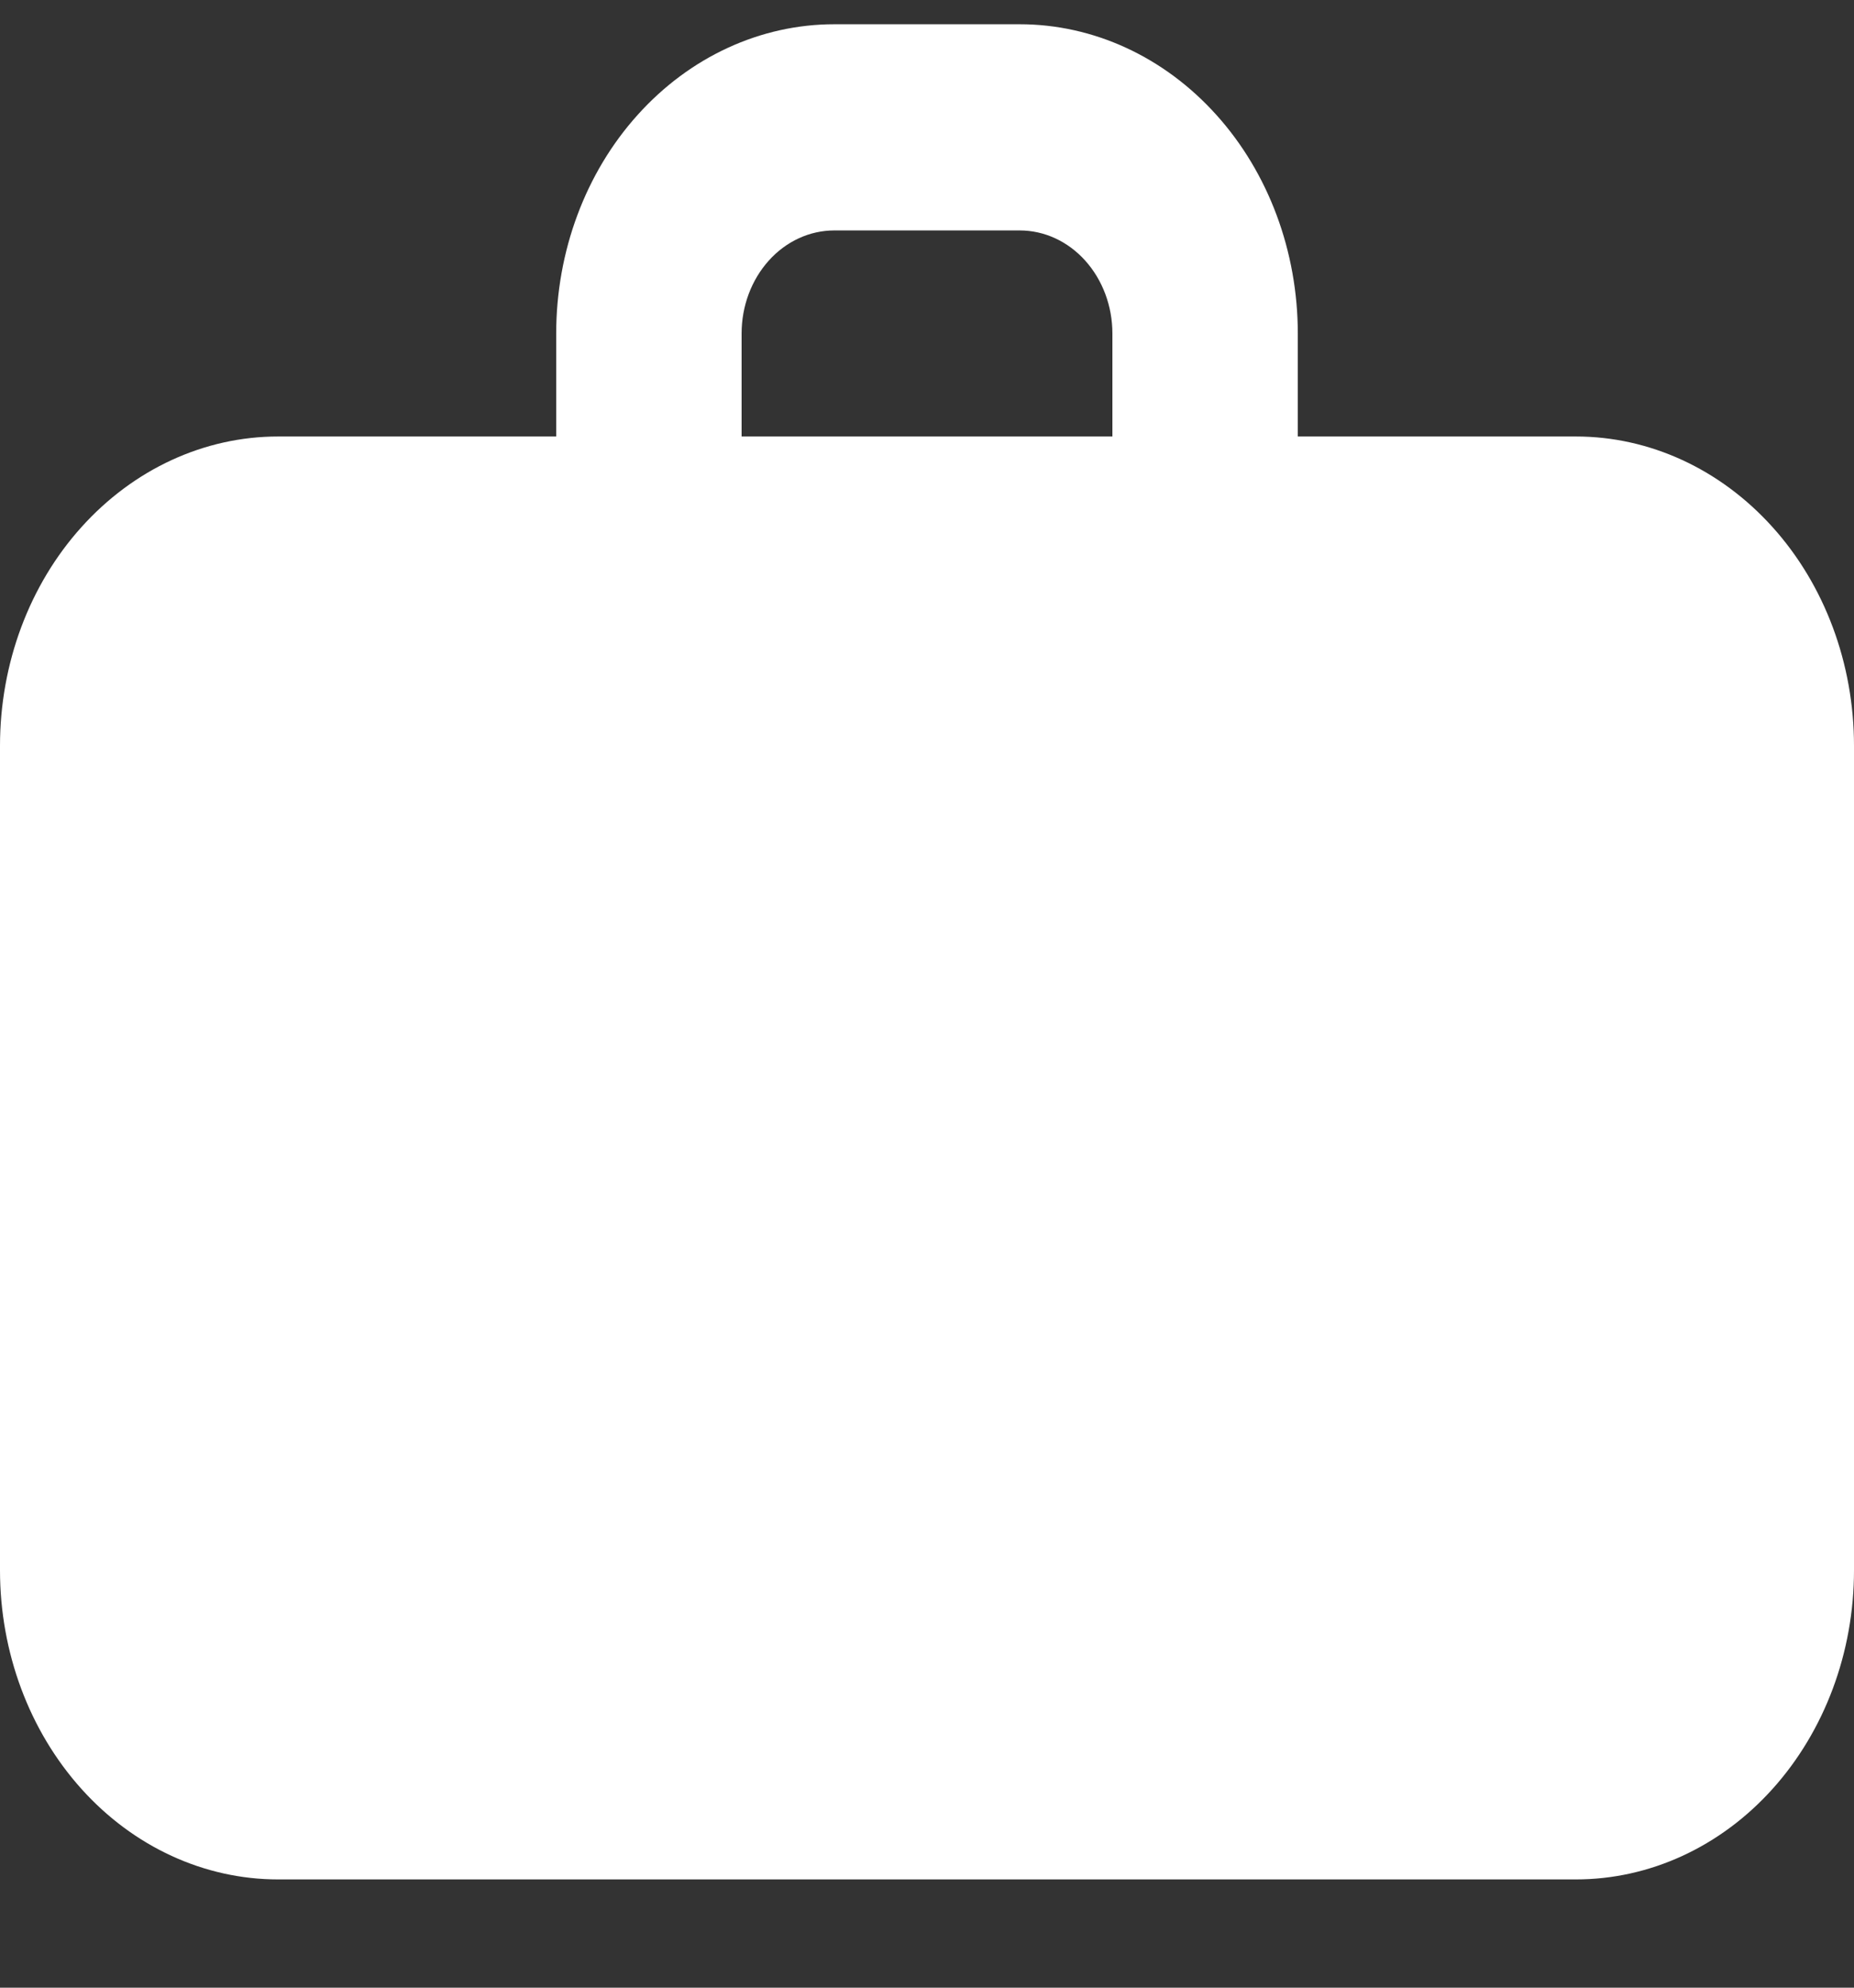 <?xml version="1.0" encoding="UTF-8"?> <svg xmlns="http://www.w3.org/2000/svg" width="14" height="15" viewBox="0 0 14 15" fill="none"><rect x="0" y="0" width="14" height="15" fill="#333333" stroke="none"/><g clip-path="url(#clip0_2141_1048)"><path fill-rule="evenodd" clip-rule="evenodd" d="M6.3 0.183C5.743 0.183 5.209 0.429 4.815 0.867C4.421 1.304 4.2 1.898 4.2 2.517V3.294H2.1C1.543 3.294 1.009 3.54 0.615 3.978C0.221 4.415 0 5.009 0 5.628V11.85C0 12.469 0.221 13.062 0.615 13.5C1.009 13.938 1.543 14.183 2.1 14.183H11.9C12.457 14.183 12.991 13.938 13.385 13.5C13.779 13.062 14 12.469 14 11.85V5.628C14 5.009 13.779 4.415 13.385 3.978C12.991 3.54 12.457 3.294 11.9 3.294H9.8V2.517C9.8 1.898 9.579 1.304 9.185 0.867C8.791 0.429 8.257 0.183 7.7 0.183H6.3ZM8.4 3.294H5.6V2.517C5.6 2.31 5.674 2.113 5.805 1.967C5.936 1.821 6.114 1.739 6.3 1.739H7.7C7.886 1.739 8.064 1.821 8.195 1.967C8.326 2.113 8.4 2.31 8.4 2.517V3.294Z" fill="white"></path></g><defs><clipPath id="clip0_2141_1048"><rect width="14" height="14" fill="white" transform="translate(0 0.183)"></rect></clipPath></defs></svg> 